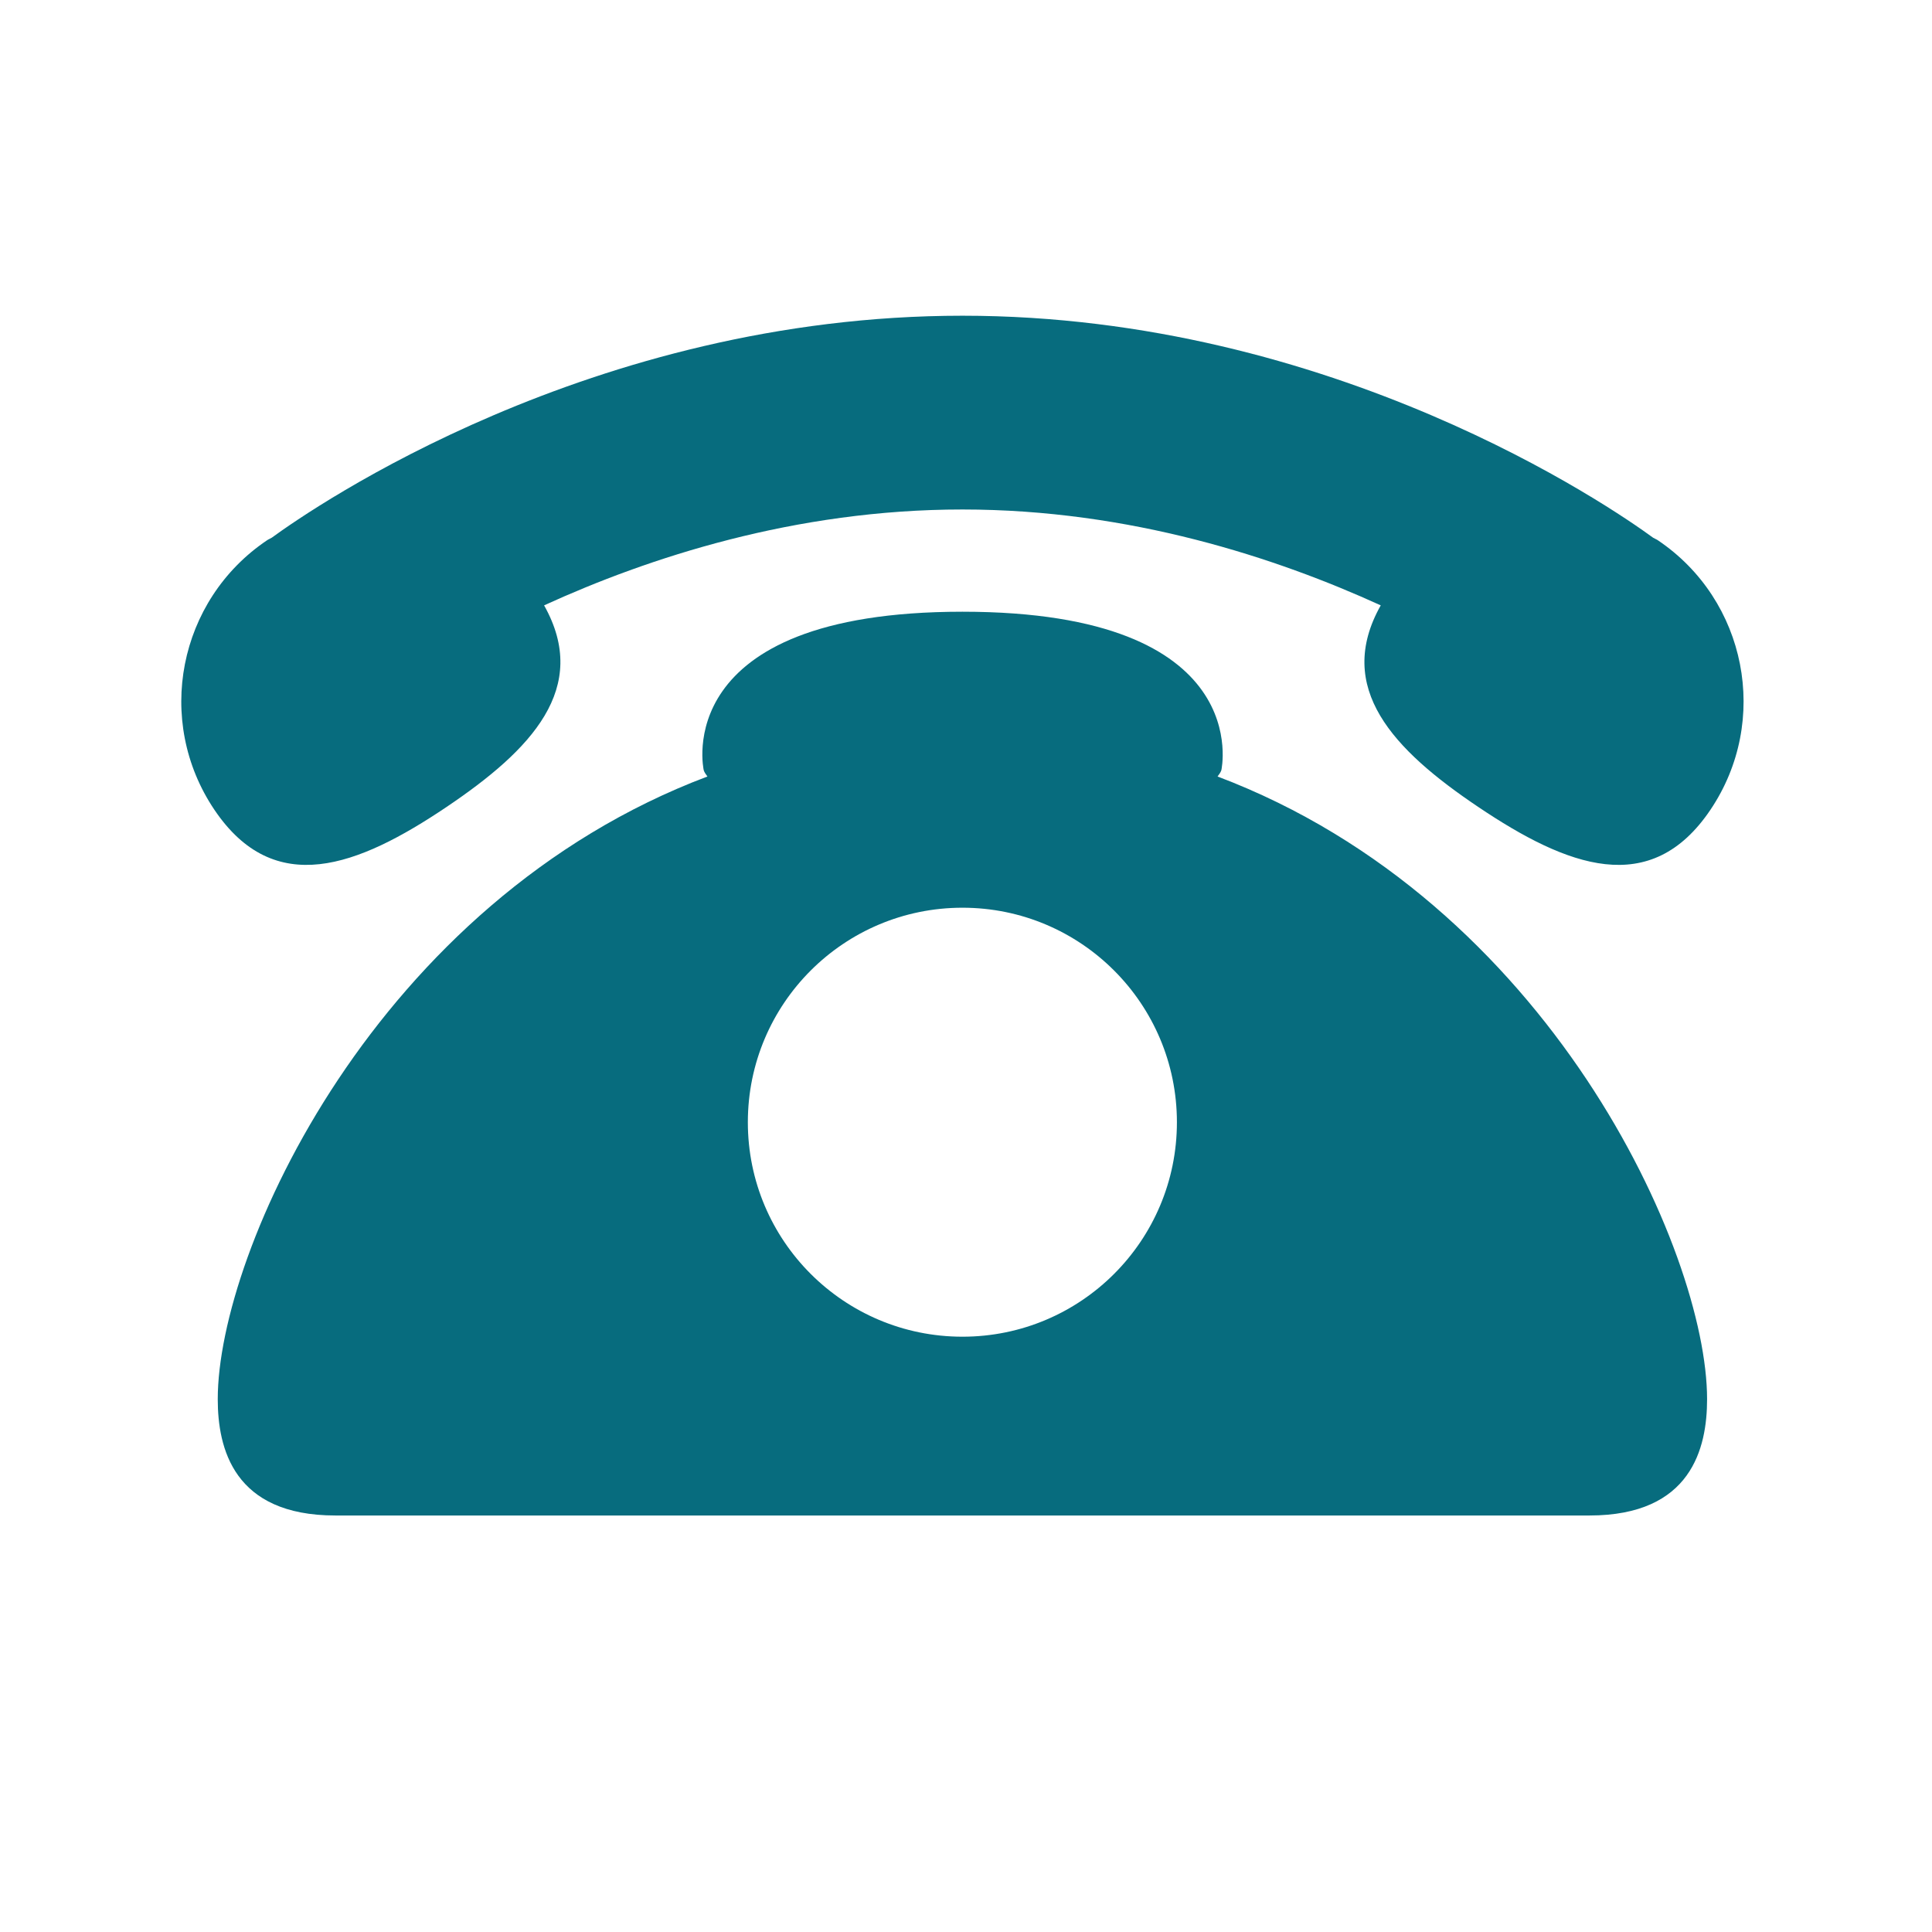 <?xml version="1.0" encoding="utf-8"?>
<!-- Generator: Adobe Illustrator 16.0.3, SVG Export Plug-In . SVG Version: 6.00 Build 0)  -->
<!DOCTYPE svg PUBLIC "-//W3C//DTD SVG 1.1//EN" "http://www.w3.org/Graphics/SVG/1.1/DTD/svg11.dtd">
<svg version="1.1" id="Layer_1" xmlns="http://www.w3.org/2000/svg" xmlns:xlink="http://www.w3.org/1999/xlink" x="0px" y="0px"
	 width="24px" height="24px" viewBox="0 0 24 24" enable-background="new 0 0 24 24" xml:space="preserve">
<path fill="#076C7E" d="M21.248,10.059c-0.744,1.105-1.779,0.709-2.885-0.035c-1.055-0.709-1.788-1.478-1.211-2.504
	c-1.293-0.59-3.113-1.191-5.196-1.191S8.05,6.93,6.759,7.52c0.577,1.026-0.158,1.795-1.211,2.504
	c-1.105,0.744-2.14,1.14-2.885,0.035c-0.744-1.105-0.45-2.604,0.655-3.348C3.337,6.698,3.356,6.692,3.375,6.68
	c0.522-0.381,3.968-2.758,8.581-2.758c4.61,0,8.06,2.377,8.58,2.758c0.019,0.012,0.039,0.018,0.058,0.031
	C21.699,7.455,21.992,8.954,21.248,10.059z M21.206,17.381c0,0.607-0.194,1.445-1.461,1.445c-1.269,0-5.111,0-7.789,0
	c-2.679,0-6.522,0-7.79,0c-1.267,0-1.461-0.838-1.461-1.445c0-1.835,1.964-6.181,6.083-7.735C8.77,9.62,8.75,9.596,8.742,9.568
	c0,0-0.447-1.969,3.214-1.969c3.66,0,3.216,1.969,3.216,1.969c-0.009,0.028-0.029,0.053-0.047,0.078
	C19.242,11.202,21.206,15.546,21.206,17.381z M14.62,13.941c0-1.472-1.192-2.665-2.664-2.665c-1.472,0-2.666,1.192-2.666,2.665
	c0,1.471,1.193,2.664,2.666,2.664C13.428,16.605,14.62,15.412,14.62,13.941z"/>
</svg>
